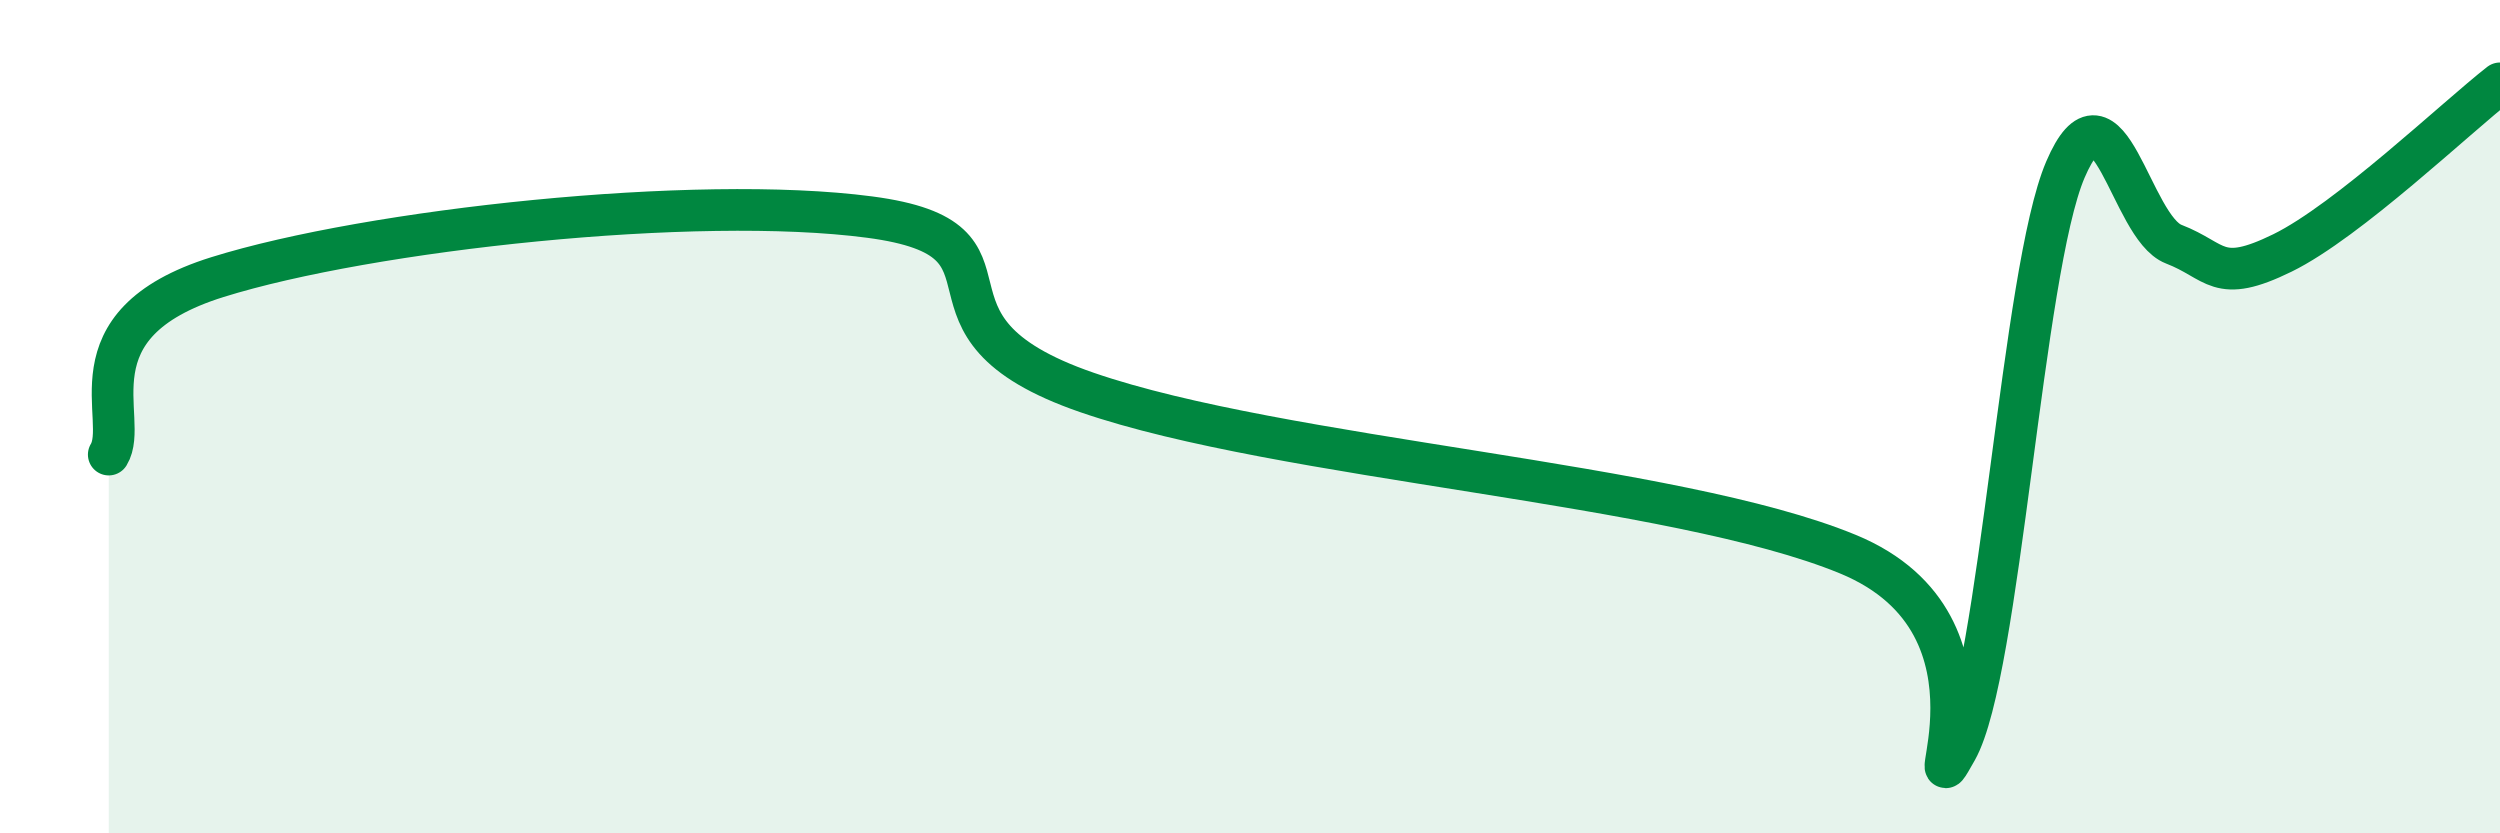 
    <svg width="60" height="20" viewBox="0 0 60 20" xmlns="http://www.w3.org/2000/svg">
      <path
        d="M 2.61,10.91 C 3.13,10.06 1.57,7.79 5.22,6.65 C 8.87,5.51 16.7,4.66 20.87,5.21 C 25.04,5.76 21.39,7.8 26.09,9.42 C 30.79,11.04 40.18,11.58 44.35,13.3 C 48.52,15.02 45.92,19.85 46.96,18 C 48,16.15 48.53,6.5 49.57,4.07 C 50.61,1.64 51.13,5.46 52.17,5.86 C 53.21,6.26 53.21,6.84 54.78,6.07 C 56.35,5.3 58.96,2.81 60,2L60 20L2.61 20Z"
        fill="#008740"
        opacity="0.1"
        stroke-linecap="round"
        stroke-linejoin="round"
      />
      <path
        d="M 2.61,10.91 C 3.13,10.06 1.57,7.79 5.22,6.65 C 8.87,5.51 16.7,4.66 20.87,5.21 C 25.04,5.76 21.39,7.8 26.09,9.42 C 30.79,11.04 40.18,11.58 44.35,13.3 C 48.52,15.02 45.92,19.85 46.96,18 C 48,16.15 48.53,6.5 49.57,4.07 C 50.61,1.64 51.13,5.46 52.17,5.86 C 53.21,6.26 53.21,6.84 54.78,6.07 C 56.35,5.3 58.96,2.81 60,2"
        stroke="#008740"
        stroke-width="1"
        fill="none"
        stroke-linecap="round"
        stroke-linejoin="round"
      />
    </svg>
  